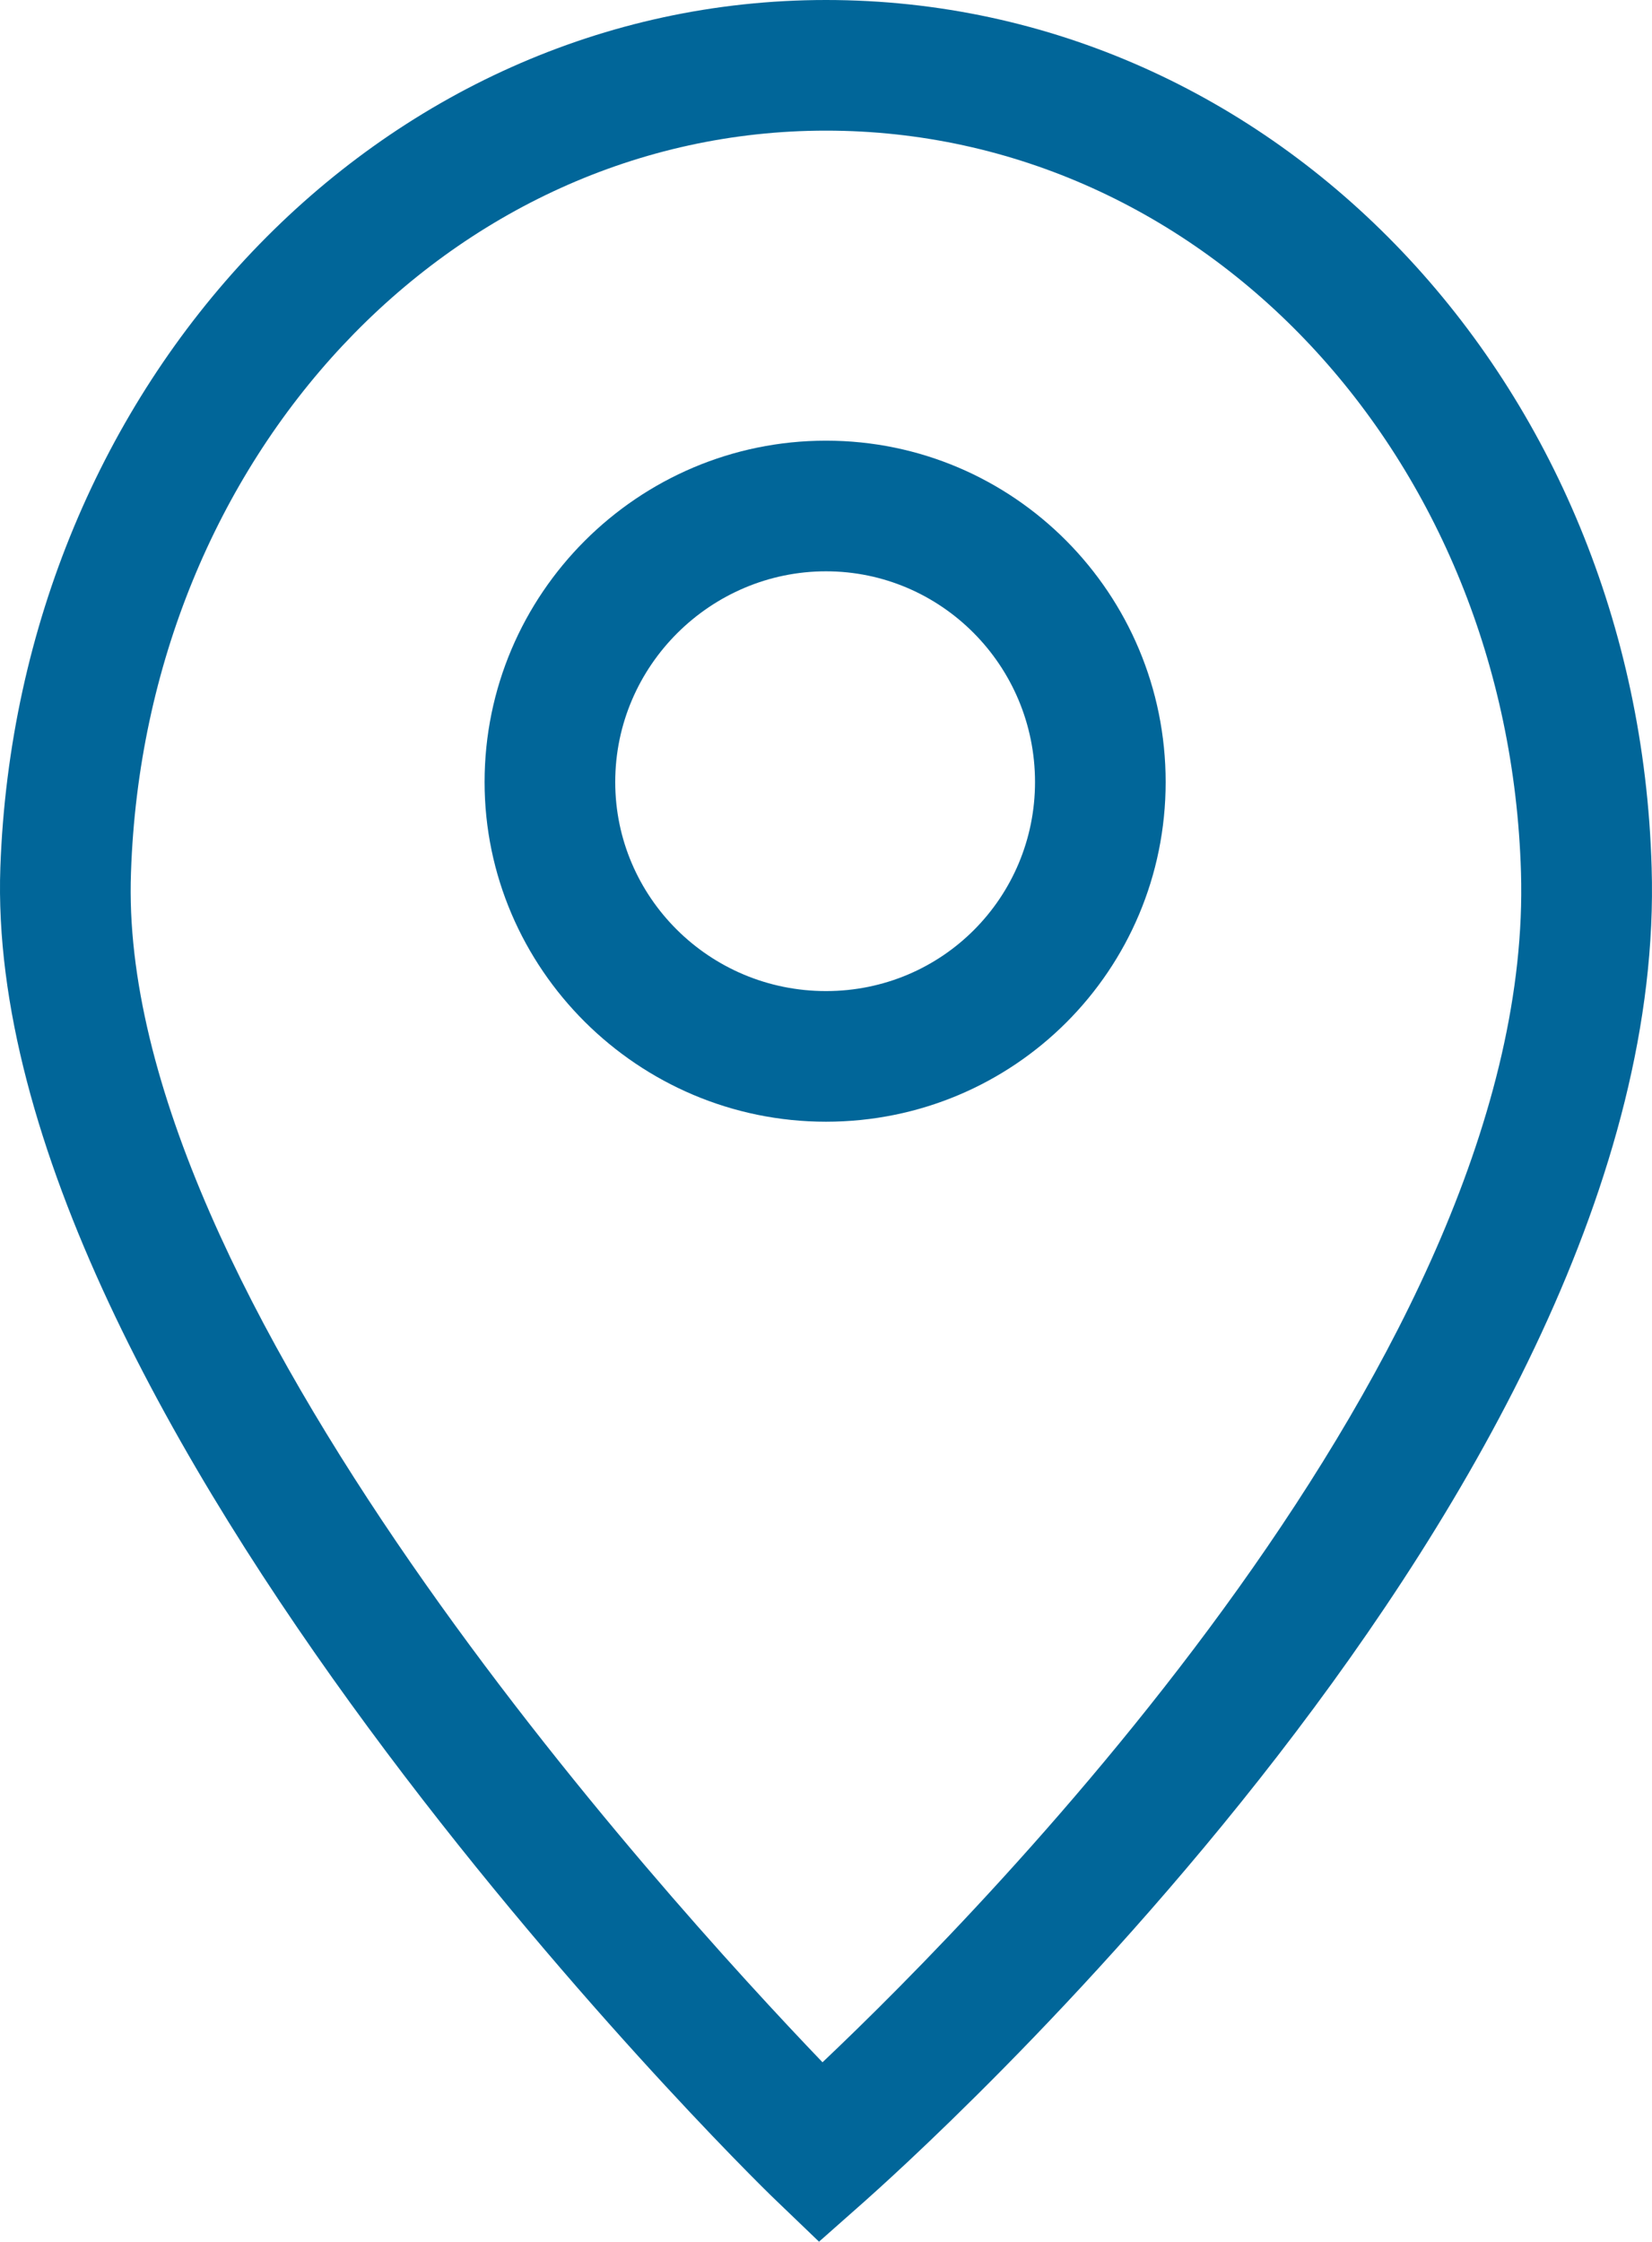 <?xml version="1.0" encoding="UTF-8" standalone="no"?>
<svg
   xmlns:dc="http://purl.org/dc/elements/1.1/"
   xmlns:cc="http://creativecommons.org/ns#"
   xmlns:rdf="http://www.w3.org/1999/02/22-rdf-syntax-ns#"
   xmlns:svg="http://www.w3.org/2000/svg"
   xmlns="http://www.w3.org/2000/svg"
   height="128.7"
   width="94.841"
   xml:space="preserve"
   viewBox="0 0 94.841 128.7"
   y="0px"
   x="0px"
   id="Layer_1"
   version="1.1"><defs
   id="defs14" />
<style
   id="style2"
   type="text/css">
	.st0{fill:#016699;}
</style>
<g
   transform="translate(-23.78,-5.6)"
   id="Titles">
	<g
   id="g8">
		<path
   style="fill:#016699"
   id="path4"
   d="m 70.8,134.3 -2.5,-2.4 C 66.4,130.1 22.7,86.9 23.8,55.4 24.8,27.5 45.6,5.6 71.2,5.6 c 25.8,0 46.6,21.9 47.4,49.8 v 0 C 119.7,91 75.3,130.3 73.4,132 Z M 71.2,13.1 c -21.6,0 -39.1,18.7 -39.9,42.6 -0.9,24.2 30.5,58.7 39.7,68.3 9.4,-8.9 40.9,-40.9 40.1,-68.3 v 0 C 110.4,31.8 92.9,13.1 71.2,13.1 Z"
   class="st0" />
		<path
   style="fill:#016699"
   id="path6"
   d="M 71.2,70 C 60.4,70 51.6,61.2 51.6,50.5 51.6,39.7 60.4,30.9 71.2,30.9 82,30.9 90.7,39.7 90.7,50.5 90.7,61.3 82,70 71.2,70 Z m 0,-31.6 c -6.6,0 -12.1,5.4 -12.1,12.1 0,6.6 5.4,12 12.1,12 6.7,0 12,-5.4 12,-12 0,-6.7 -5.4,-12.1 -12,-12.1 z"
   class="st0" />
	</g>
</g>
</svg>